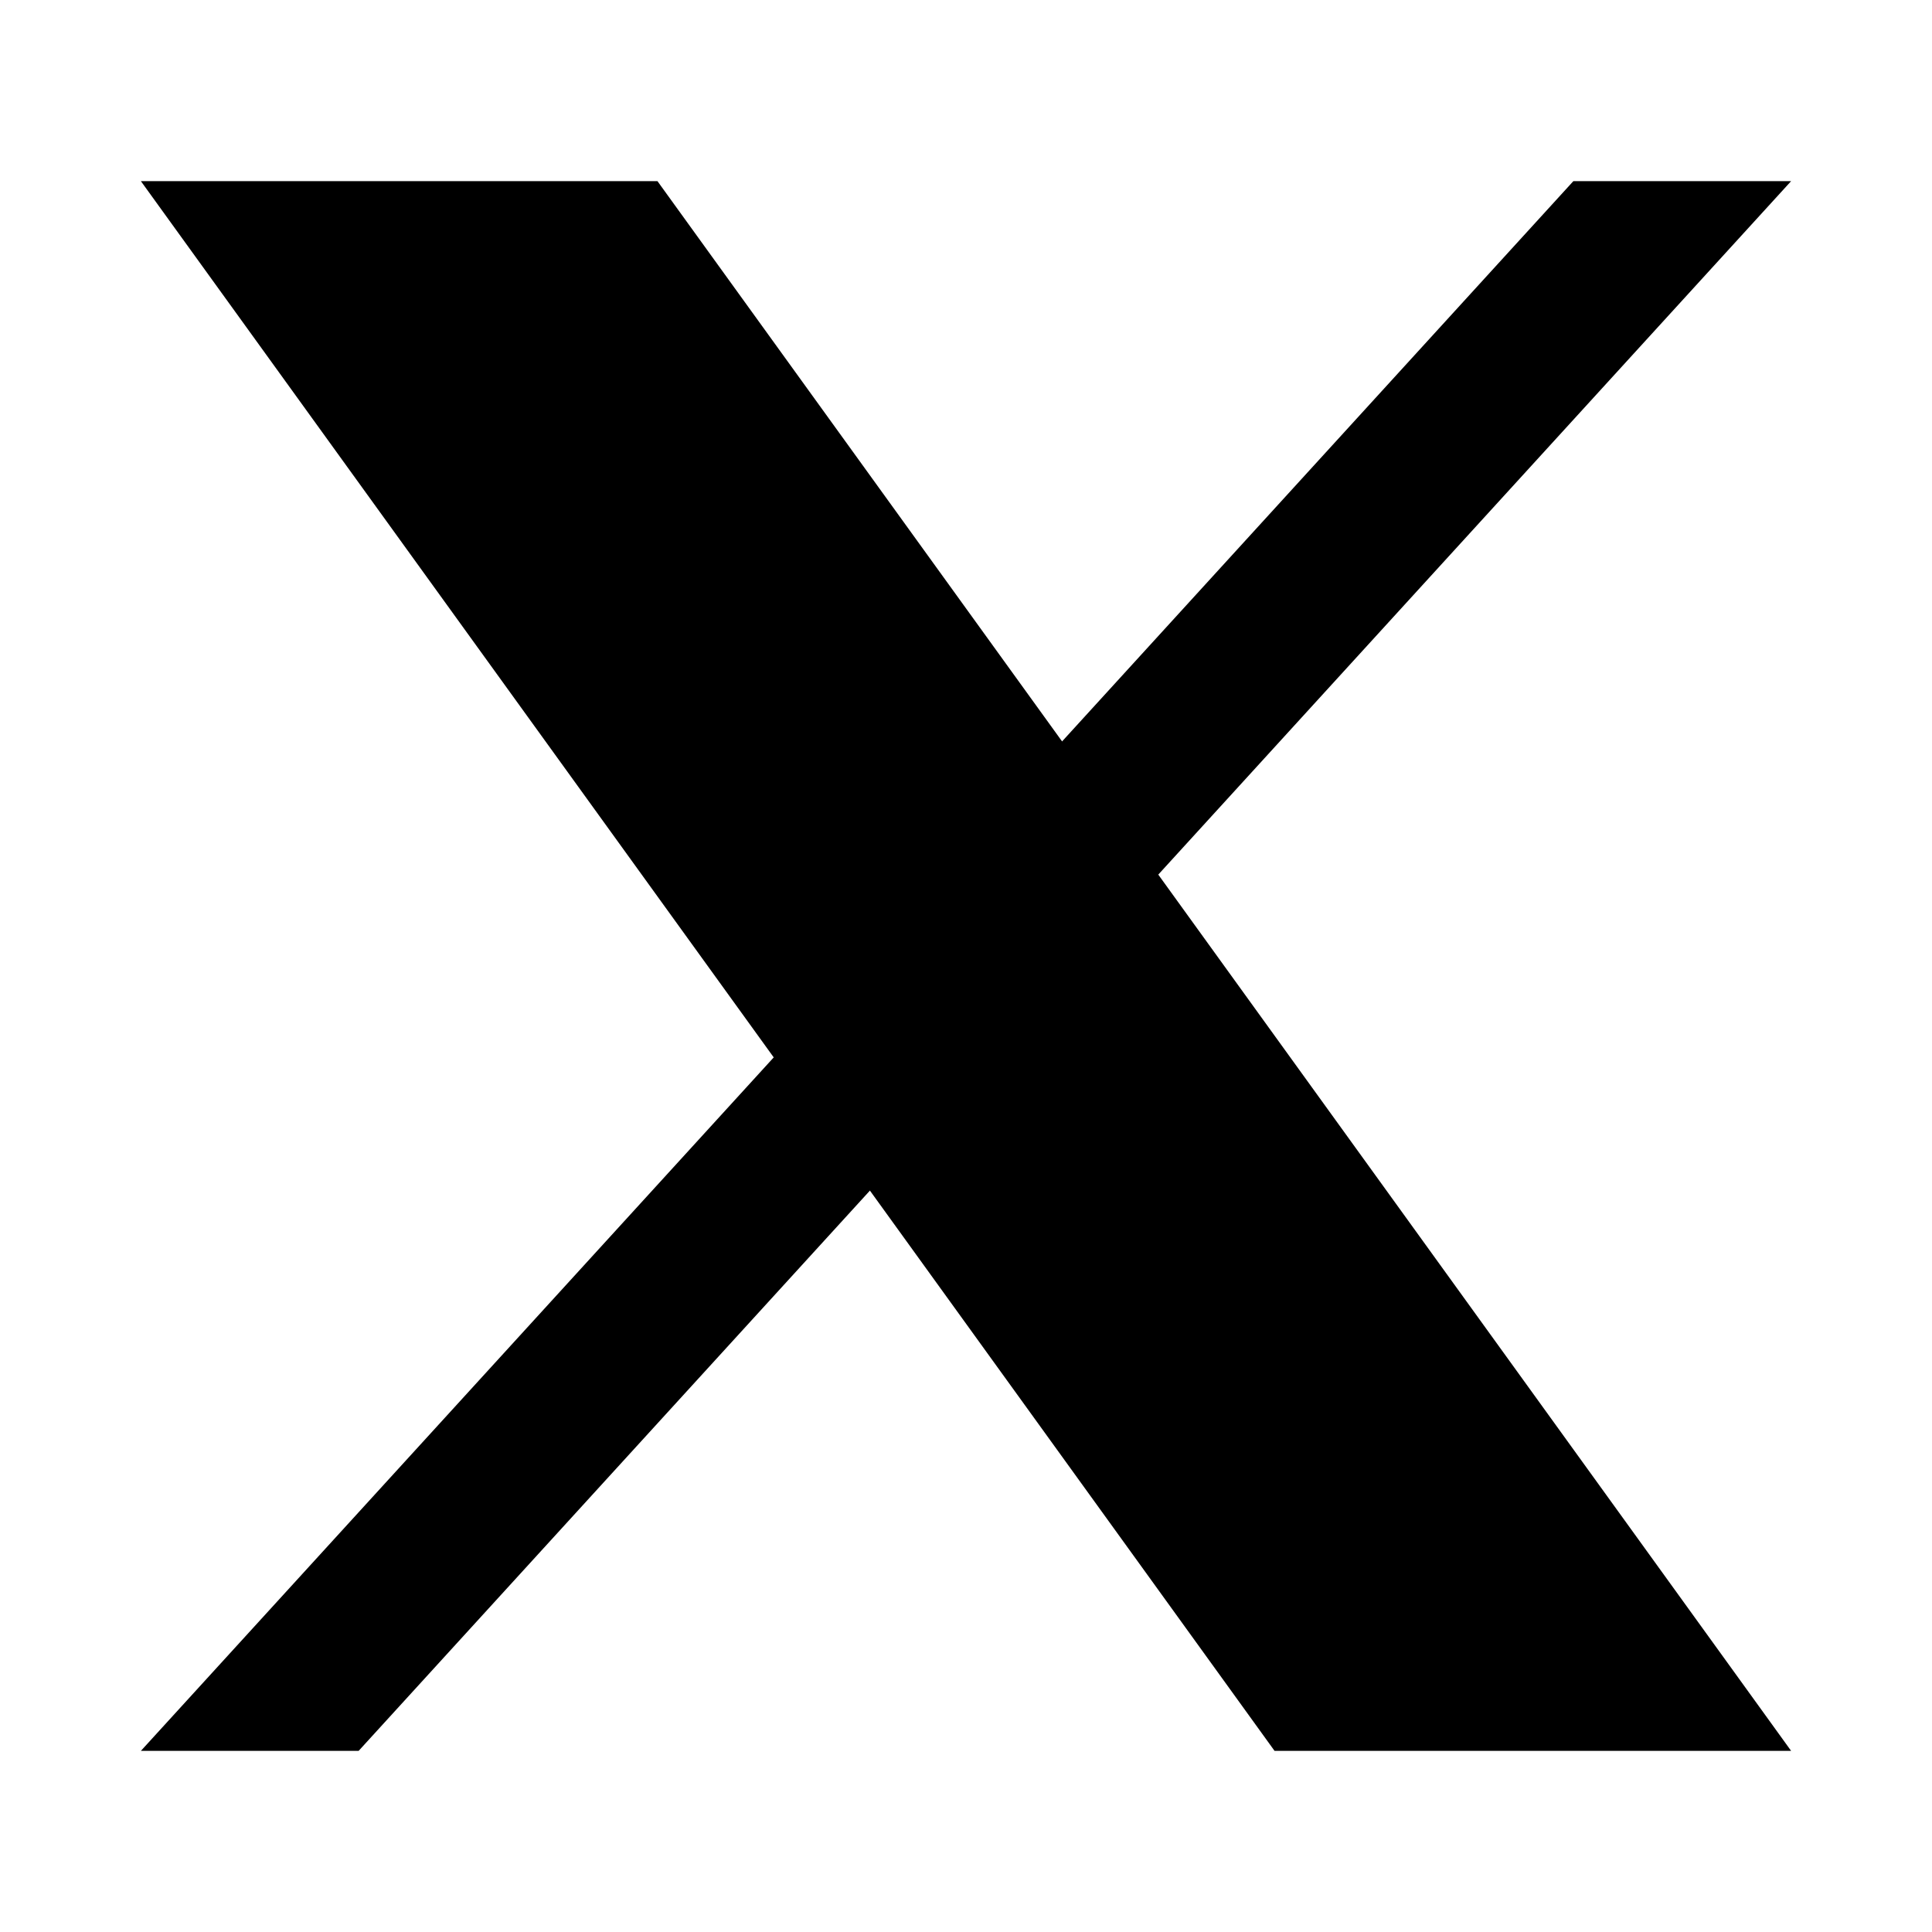 <svg width="24" height="24" viewBox="0 0 24 24" fill="none" xmlns="http://www.w3.org/2000/svg">
<path d="M1.75 2.25H8.167L22.25 21.75H15.833L1.75 2.25Z" fill="black"/>
<path d="M22.25 2.25L4.455 21.75H1.75L19.545 2.25H22.25Z" fill="black"/>
</svg>
